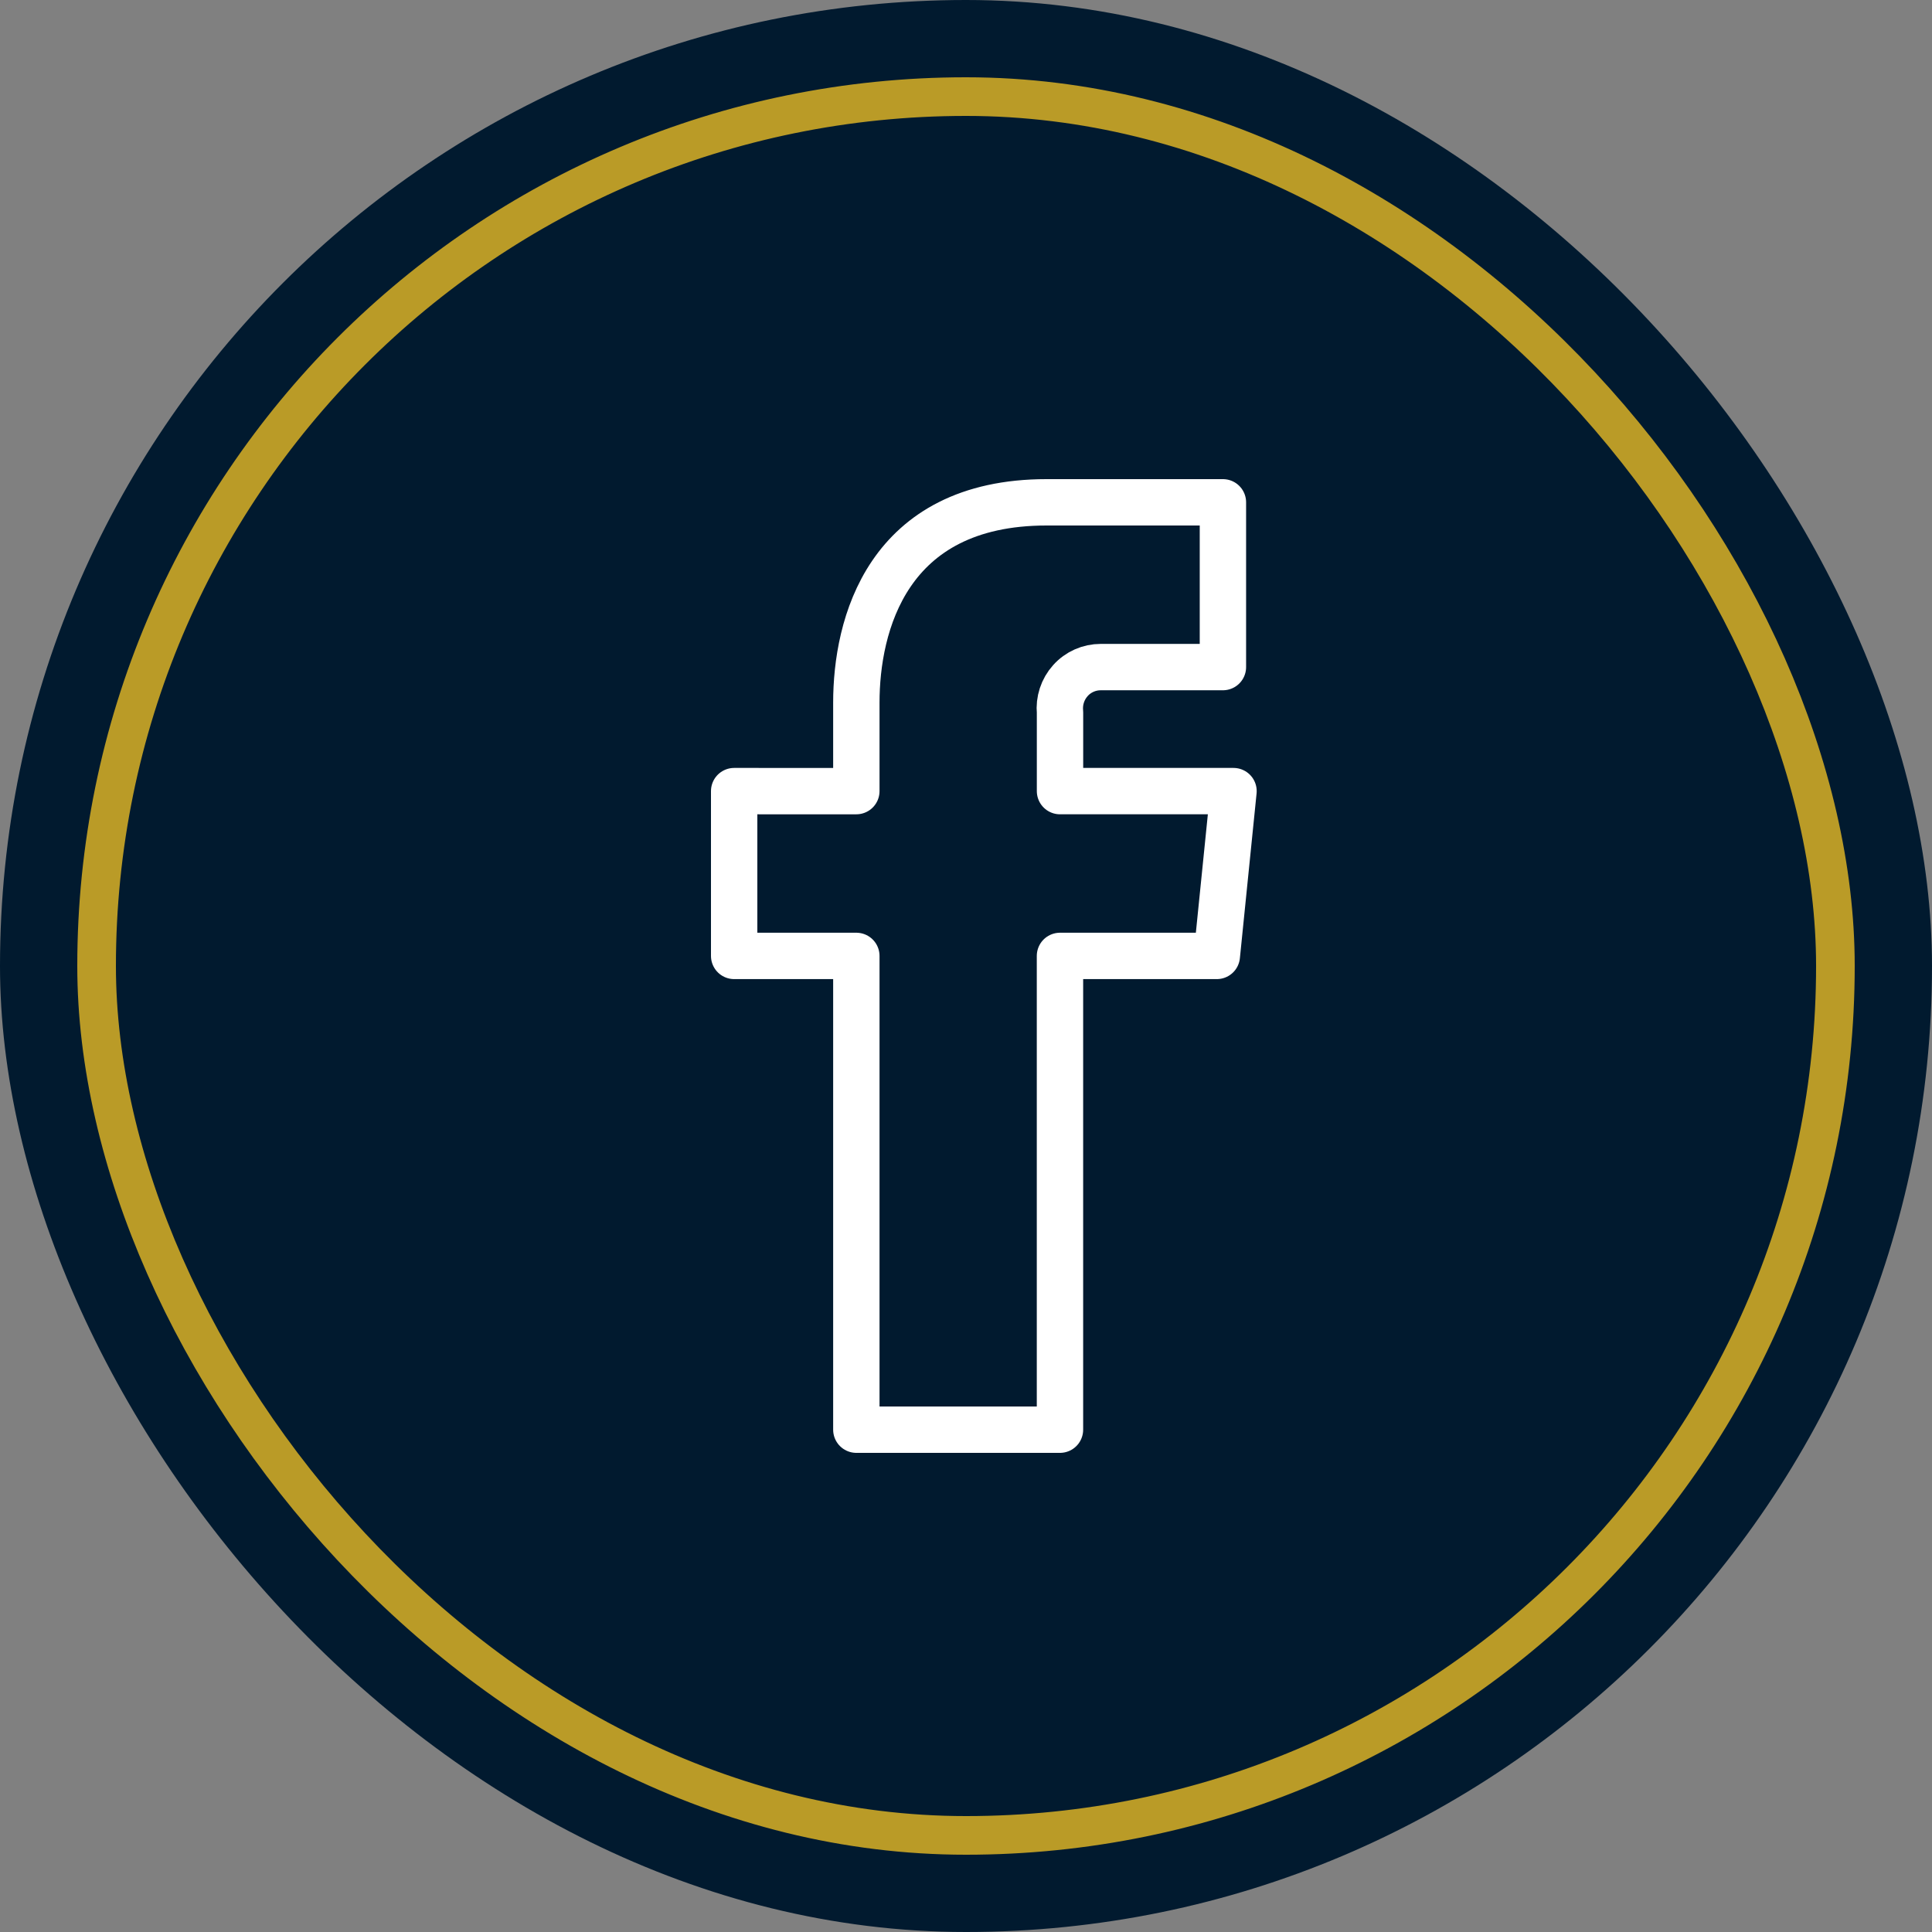 <svg width="50" height="50" xmlns="http://www.w3.org/2000/svg"><rect width="100%" height="100%" fill="#808080" stroke="none"/><g fill="none" fill-rule="evenodd"><rect fill="#011A2F" width="50" height="50" rx="25"/><rect stroke="#BA9B27" x="2.5" y="2.5" width="45" height="45" rx="22.5"/><path d="M31.923 20.474h-4.49v-2.036c-.03-.301.068-.6.269-.824.2-.224.486-.35.785-.35h3.162V13h-4.564c-4.143 0-4.923 3.199-4.923 5.182v2.292H19v4.265h3.162V37h5.27V24.739h4.059l.432-4.265z" stroke="#FFF" stroke-linecap="round" stroke-linejoin="round" stroke-width="1.2"/></g></svg>